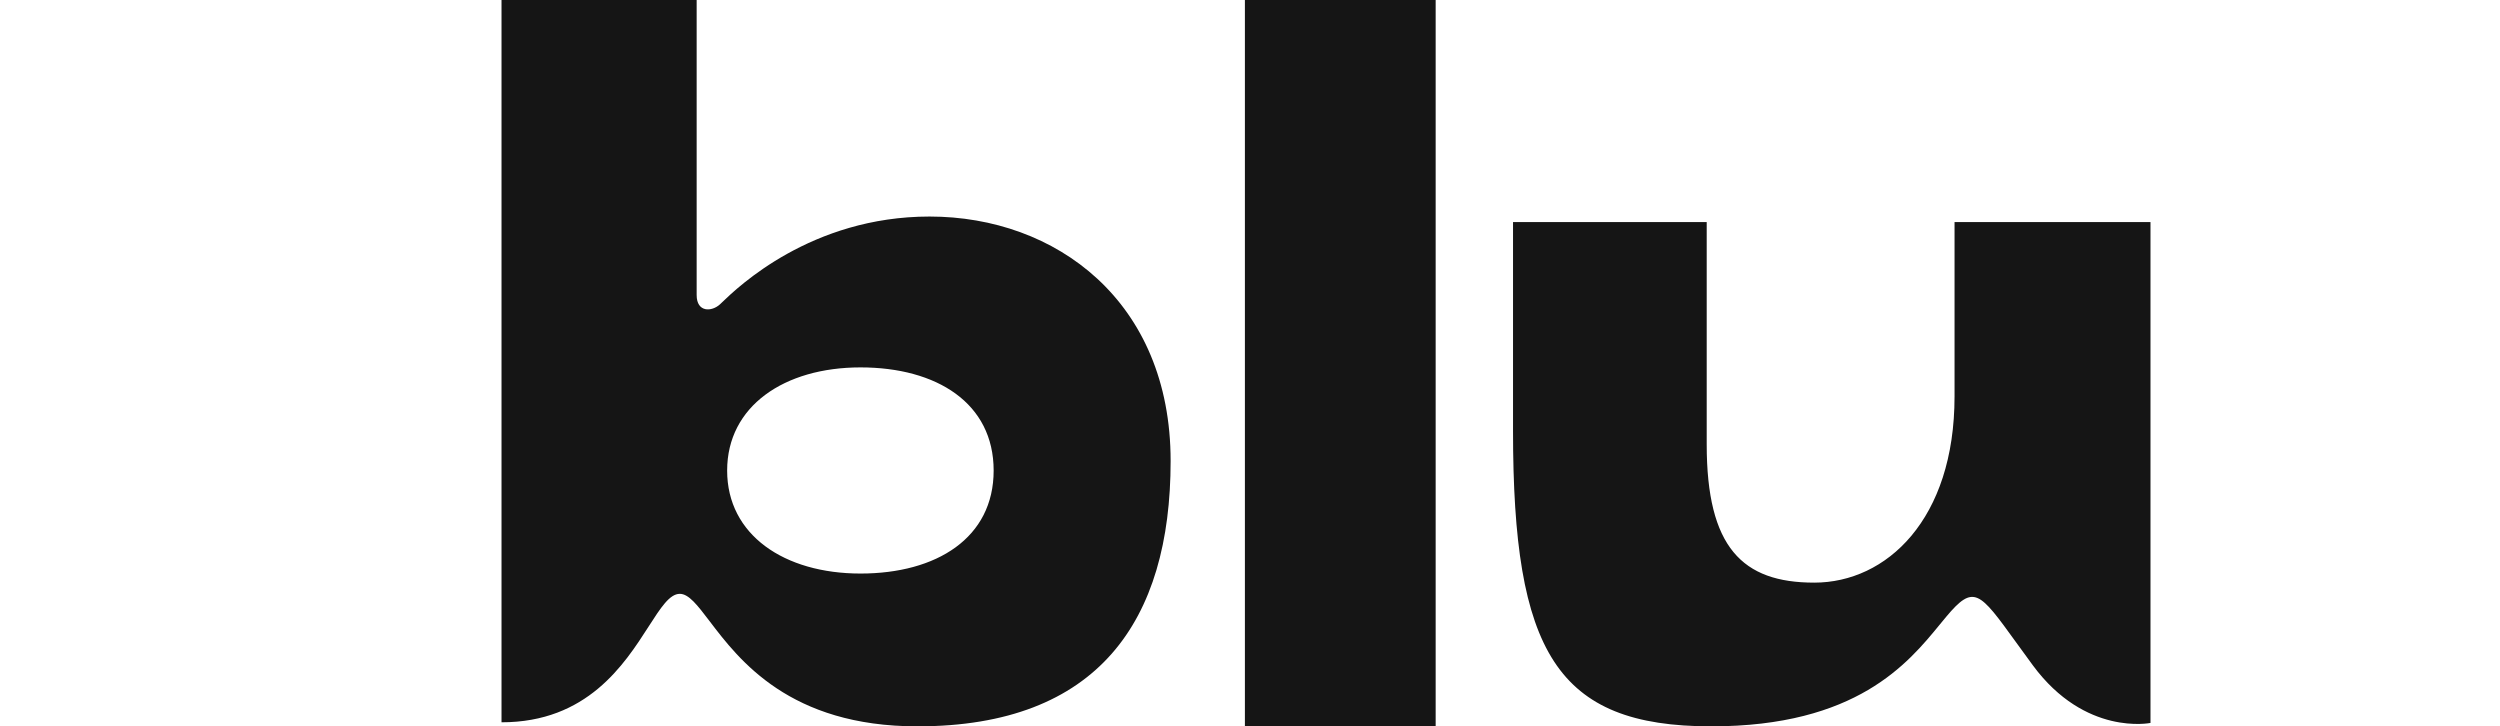 <svg width="148" height="43" viewBox="0 0 148 43" fill="none" xmlns="http://www.w3.org/2000/svg">
<path fill-rule="evenodd" clip-rule="evenodd" d="M55.031 12.819C48.016 12.819 43.668 17.011 42.758 17.887L42.758 17.887C42.699 17.944 42.655 17.987 42.625 18.014C42.135 18.466 41.242 18.504 41.242 17.467V0H29.69V42.76C34.758 42.76 36.954 39.34 38.401 37.087C39.112 35.98 39.642 35.155 40.244 35.155C40.777 35.155 41.287 35.825 42.01 36.775C43.758 39.072 46.748 43 54.311 43C65.008 43 69.301 36.758 69.301 27.29C69.301 17.822 62.493 12.819 55.031 12.819ZM50.941 33.954C46.428 33.954 43.047 31.669 43.047 27.857C43.047 24.045 46.428 21.75 50.941 21.75C55.454 21.75 58.824 23.862 58.824 27.857C58.824 31.842 55.454 33.954 50.941 33.954ZM84.991 0H73.698V43H84.991V0ZM101.037 13.146H89.571V25.504C89.571 38.583 92.135 43 101.306 43C109.901 43 112.954 39.271 114.845 36.961C114.971 36.807 115.093 36.659 115.21 36.519C116.847 34.561 117.179 35.02 119.339 38.007C119.637 38.419 119.971 38.88 120.347 39.39C123.449 43.596 127.309 42.798 127.309 42.798V13.146H115.709V23.469C115.709 30.757 111.676 34.492 107.403 34.492C103.14 34.492 101.037 32.399 101.037 26.311V13.146Z" fill="#151515"/>
</svg>
